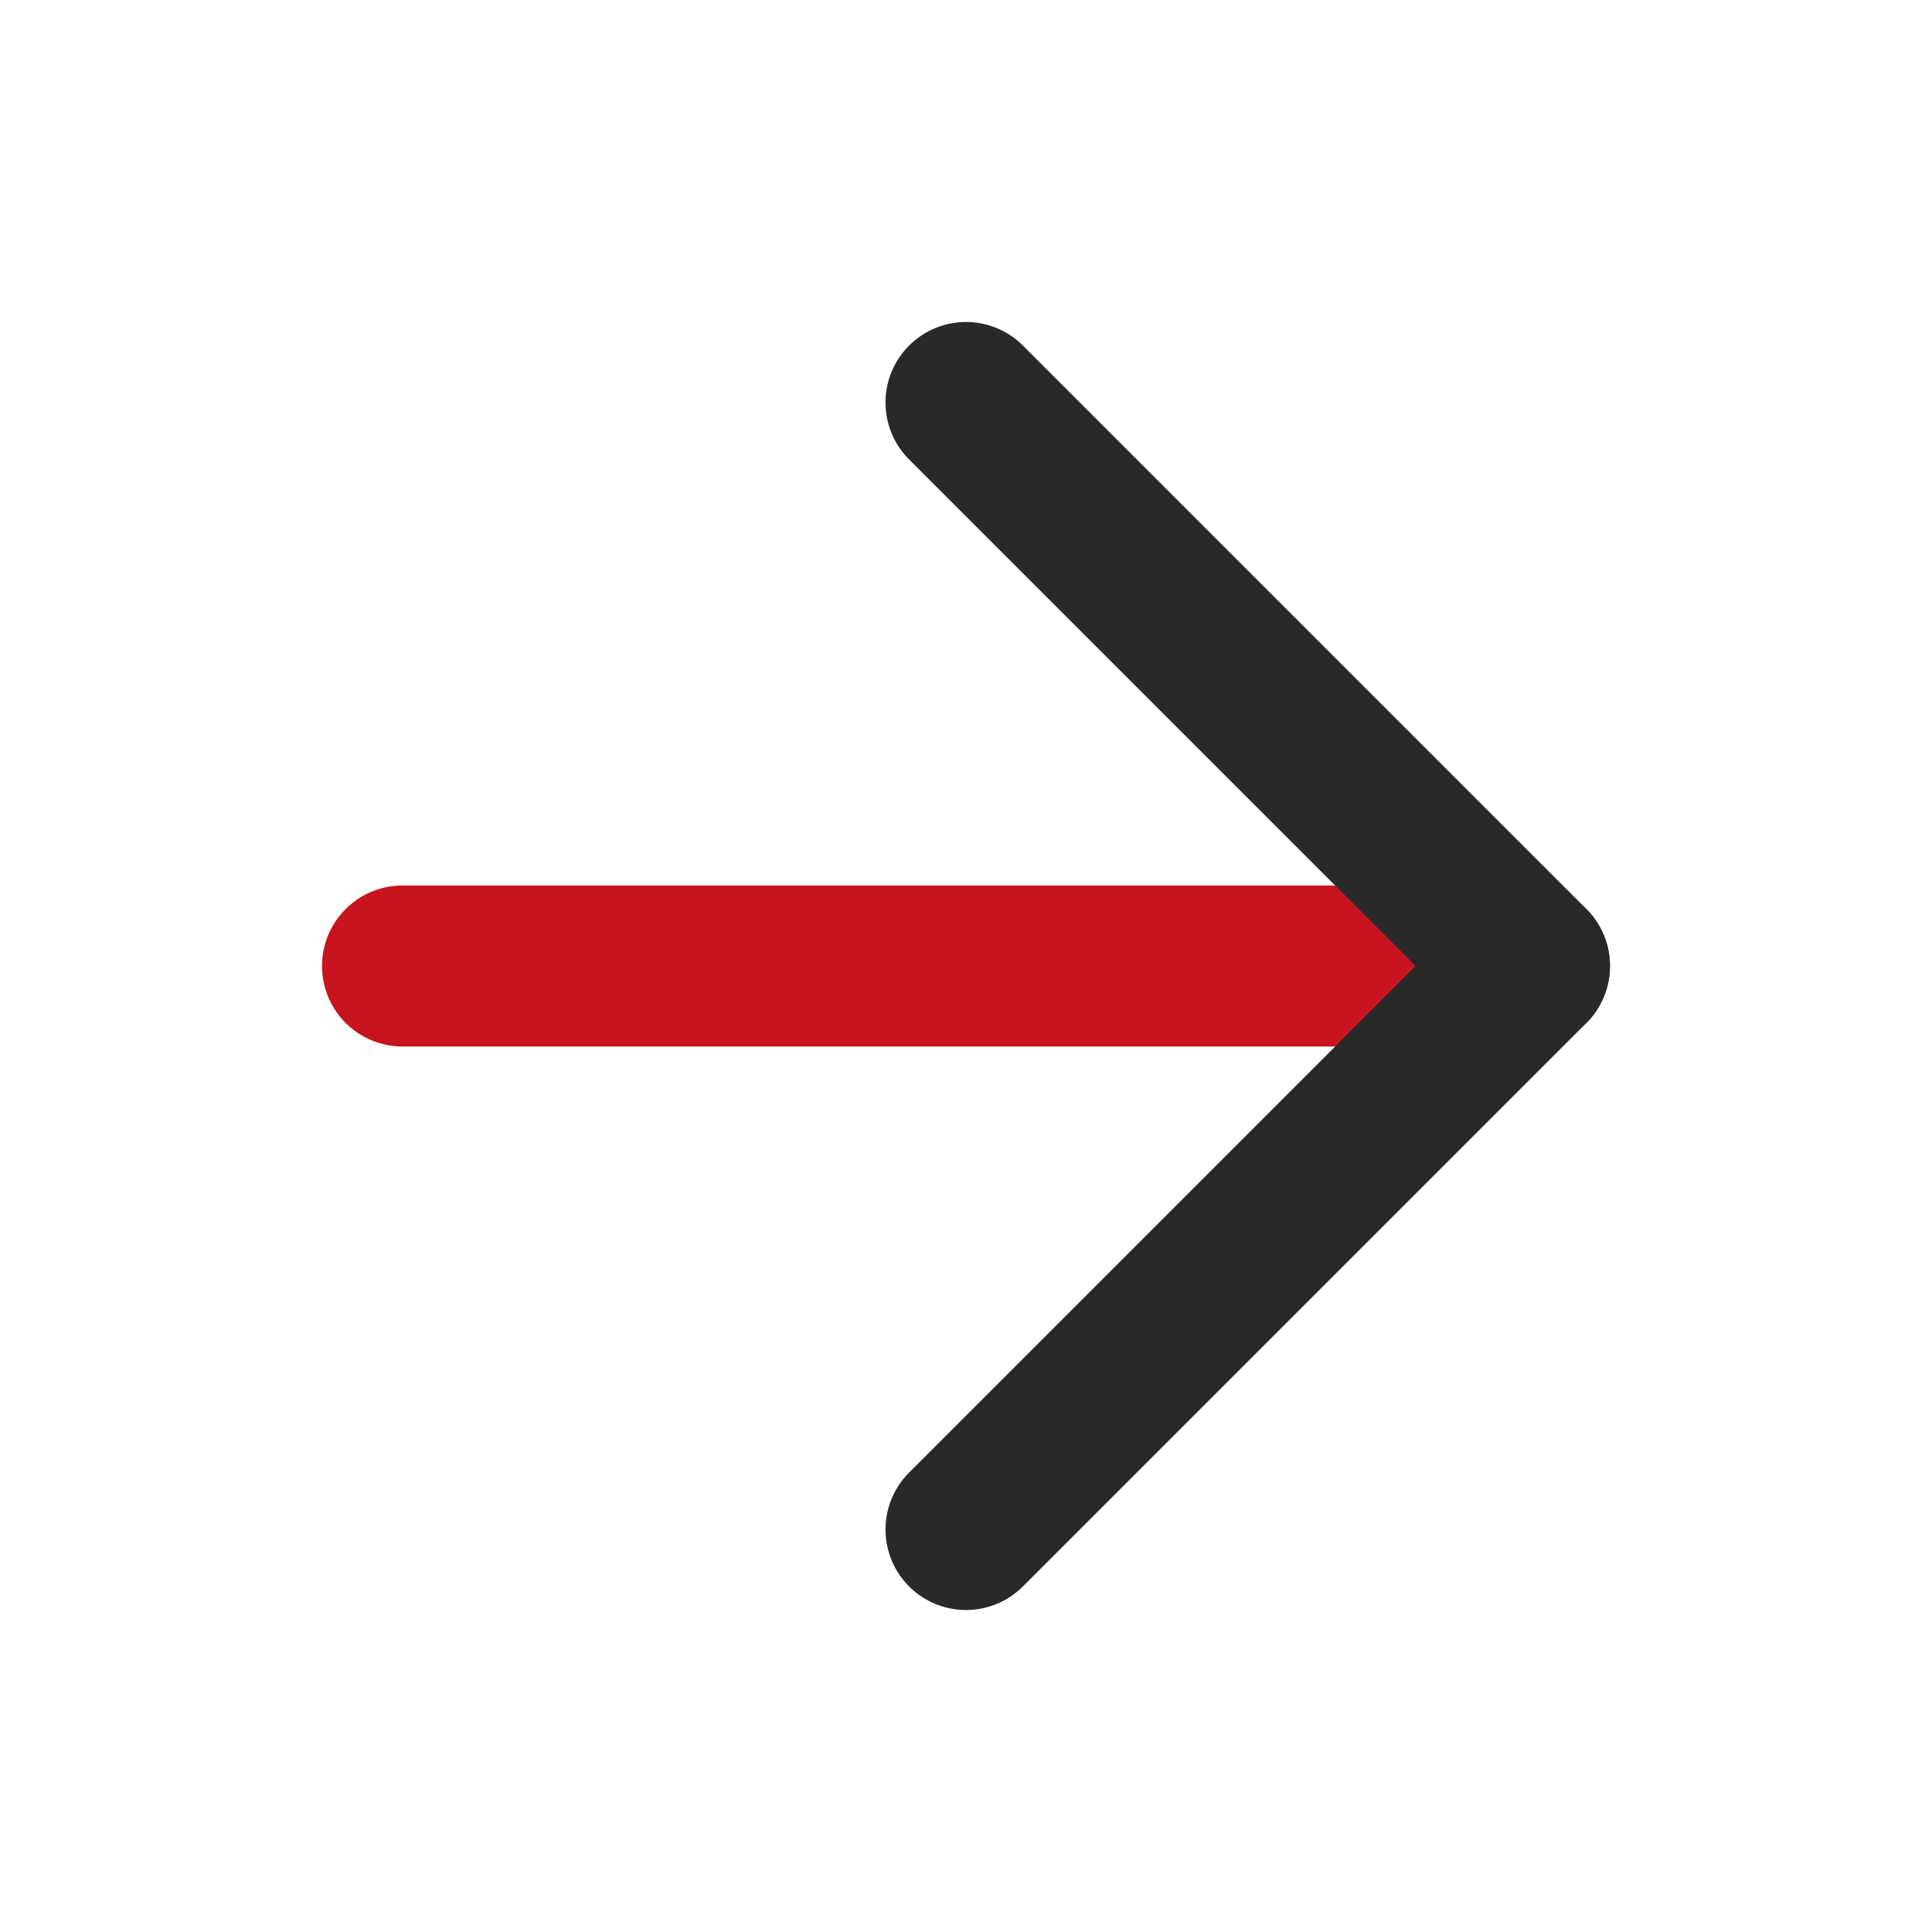 <?xml version="1.0" encoding="utf-8"?>
<!-- Generator: Adobe Illustrator 26.4.1, SVG Export Plug-In . SVG Version: 6.00 Build 0)  -->
<svg version="1.1" id="b" xmlns="http://www.w3.org/2000/svg" xmlns:xlink="http://www.w3.org/1999/xlink" x="0px" y="0px"
	 viewBox="0 0 24 24" style="enable-background:new 0 0 24 24;" xml:space="preserve">
<style type="text/css">
	.st0{fill:none;}
	.st1{fill:none;stroke:#C8141E;stroke-width:2;stroke-linecap:round;stroke-linejoin:round;}
	.st2{fill:none;stroke:#292929;stroke-width:2;stroke-linecap:round;stroke-linejoin:round;}
</style>
<g id="c">
	<g id="d" transform="translate(312 488)">
		<g id="e">
			<path id="f" class="st0" d="M-312-488h24v24h-24V-488z"/>
			<g id="g">
				<g id="h">
					<path id="i" class="st0" d="M-312-488h24v24h-24V-488z"/>
					<path id="j" class="st1" d="M-293-476h-14"/>
					<path id="k" class="st2" d="M-300-469l7-7l-7-7"/>
				</g>
			</g>
		</g>
	</g>
</g>
</svg>
